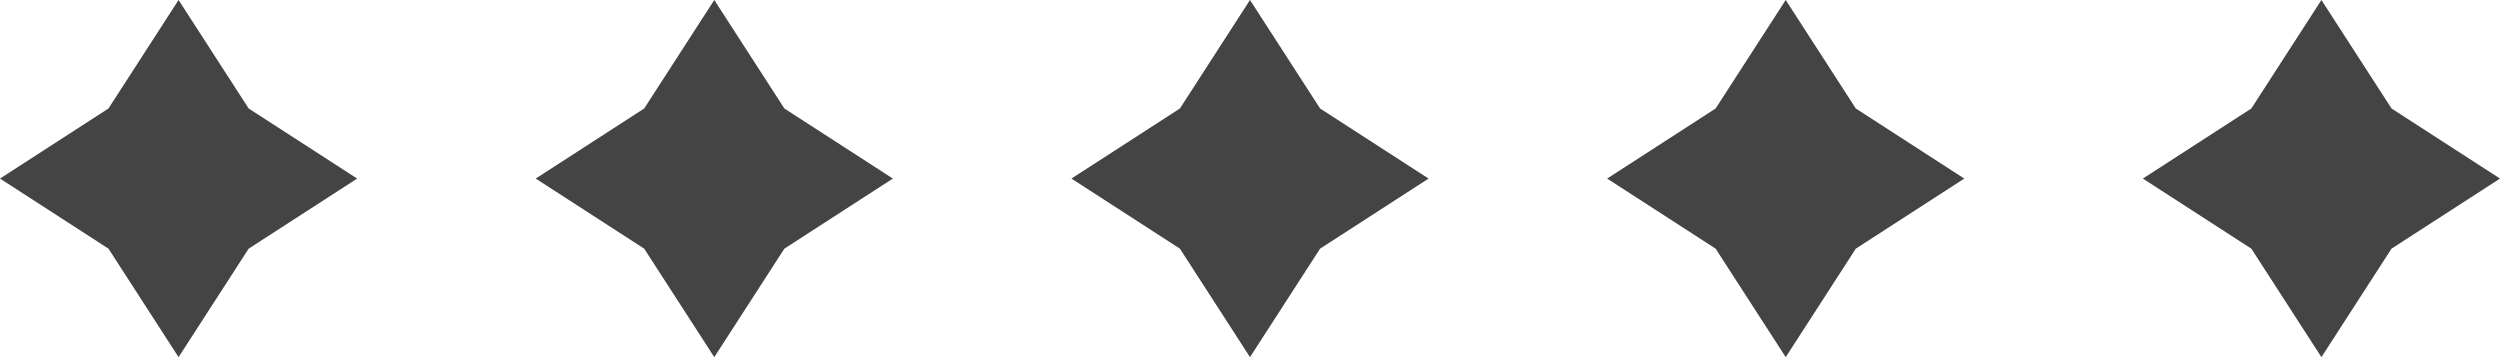 <svg width="56" height="8" viewBox="0 0 56 8" fill="none" xmlns="http://www.w3.org/2000/svg">
<path d="M4 0L5.57 2.43L8 4L5.57 5.57L4 8L2.43 5.57L0 4L2.43 2.43L4 0Z" fill="#444444"/>
<path d="M16 0L17.57 2.43L20 4L17.57 5.57L16 8L14.43 5.57L12 4L14.43 2.43L16 0Z" fill="#444444"/>
<path d="M28 0L29.57 2.43L32 4L29.57 5.57L28 8L26.43 5.57L24 4L26.43 2.43L28 0Z" fill="#444444"/>
<path d="M40 0L41.57 2.43L44 4L41.57 5.57L40 8L38.43 5.57L36 4L38.43 2.43L40 0Z" fill="#444444"/>
<path d="M52 0L53.57 2.43L56 4L53.57 5.57L52 8L50.43 5.57L48 4L50.43 2.43L52 0Z" fill="#444444"/>
</svg>
